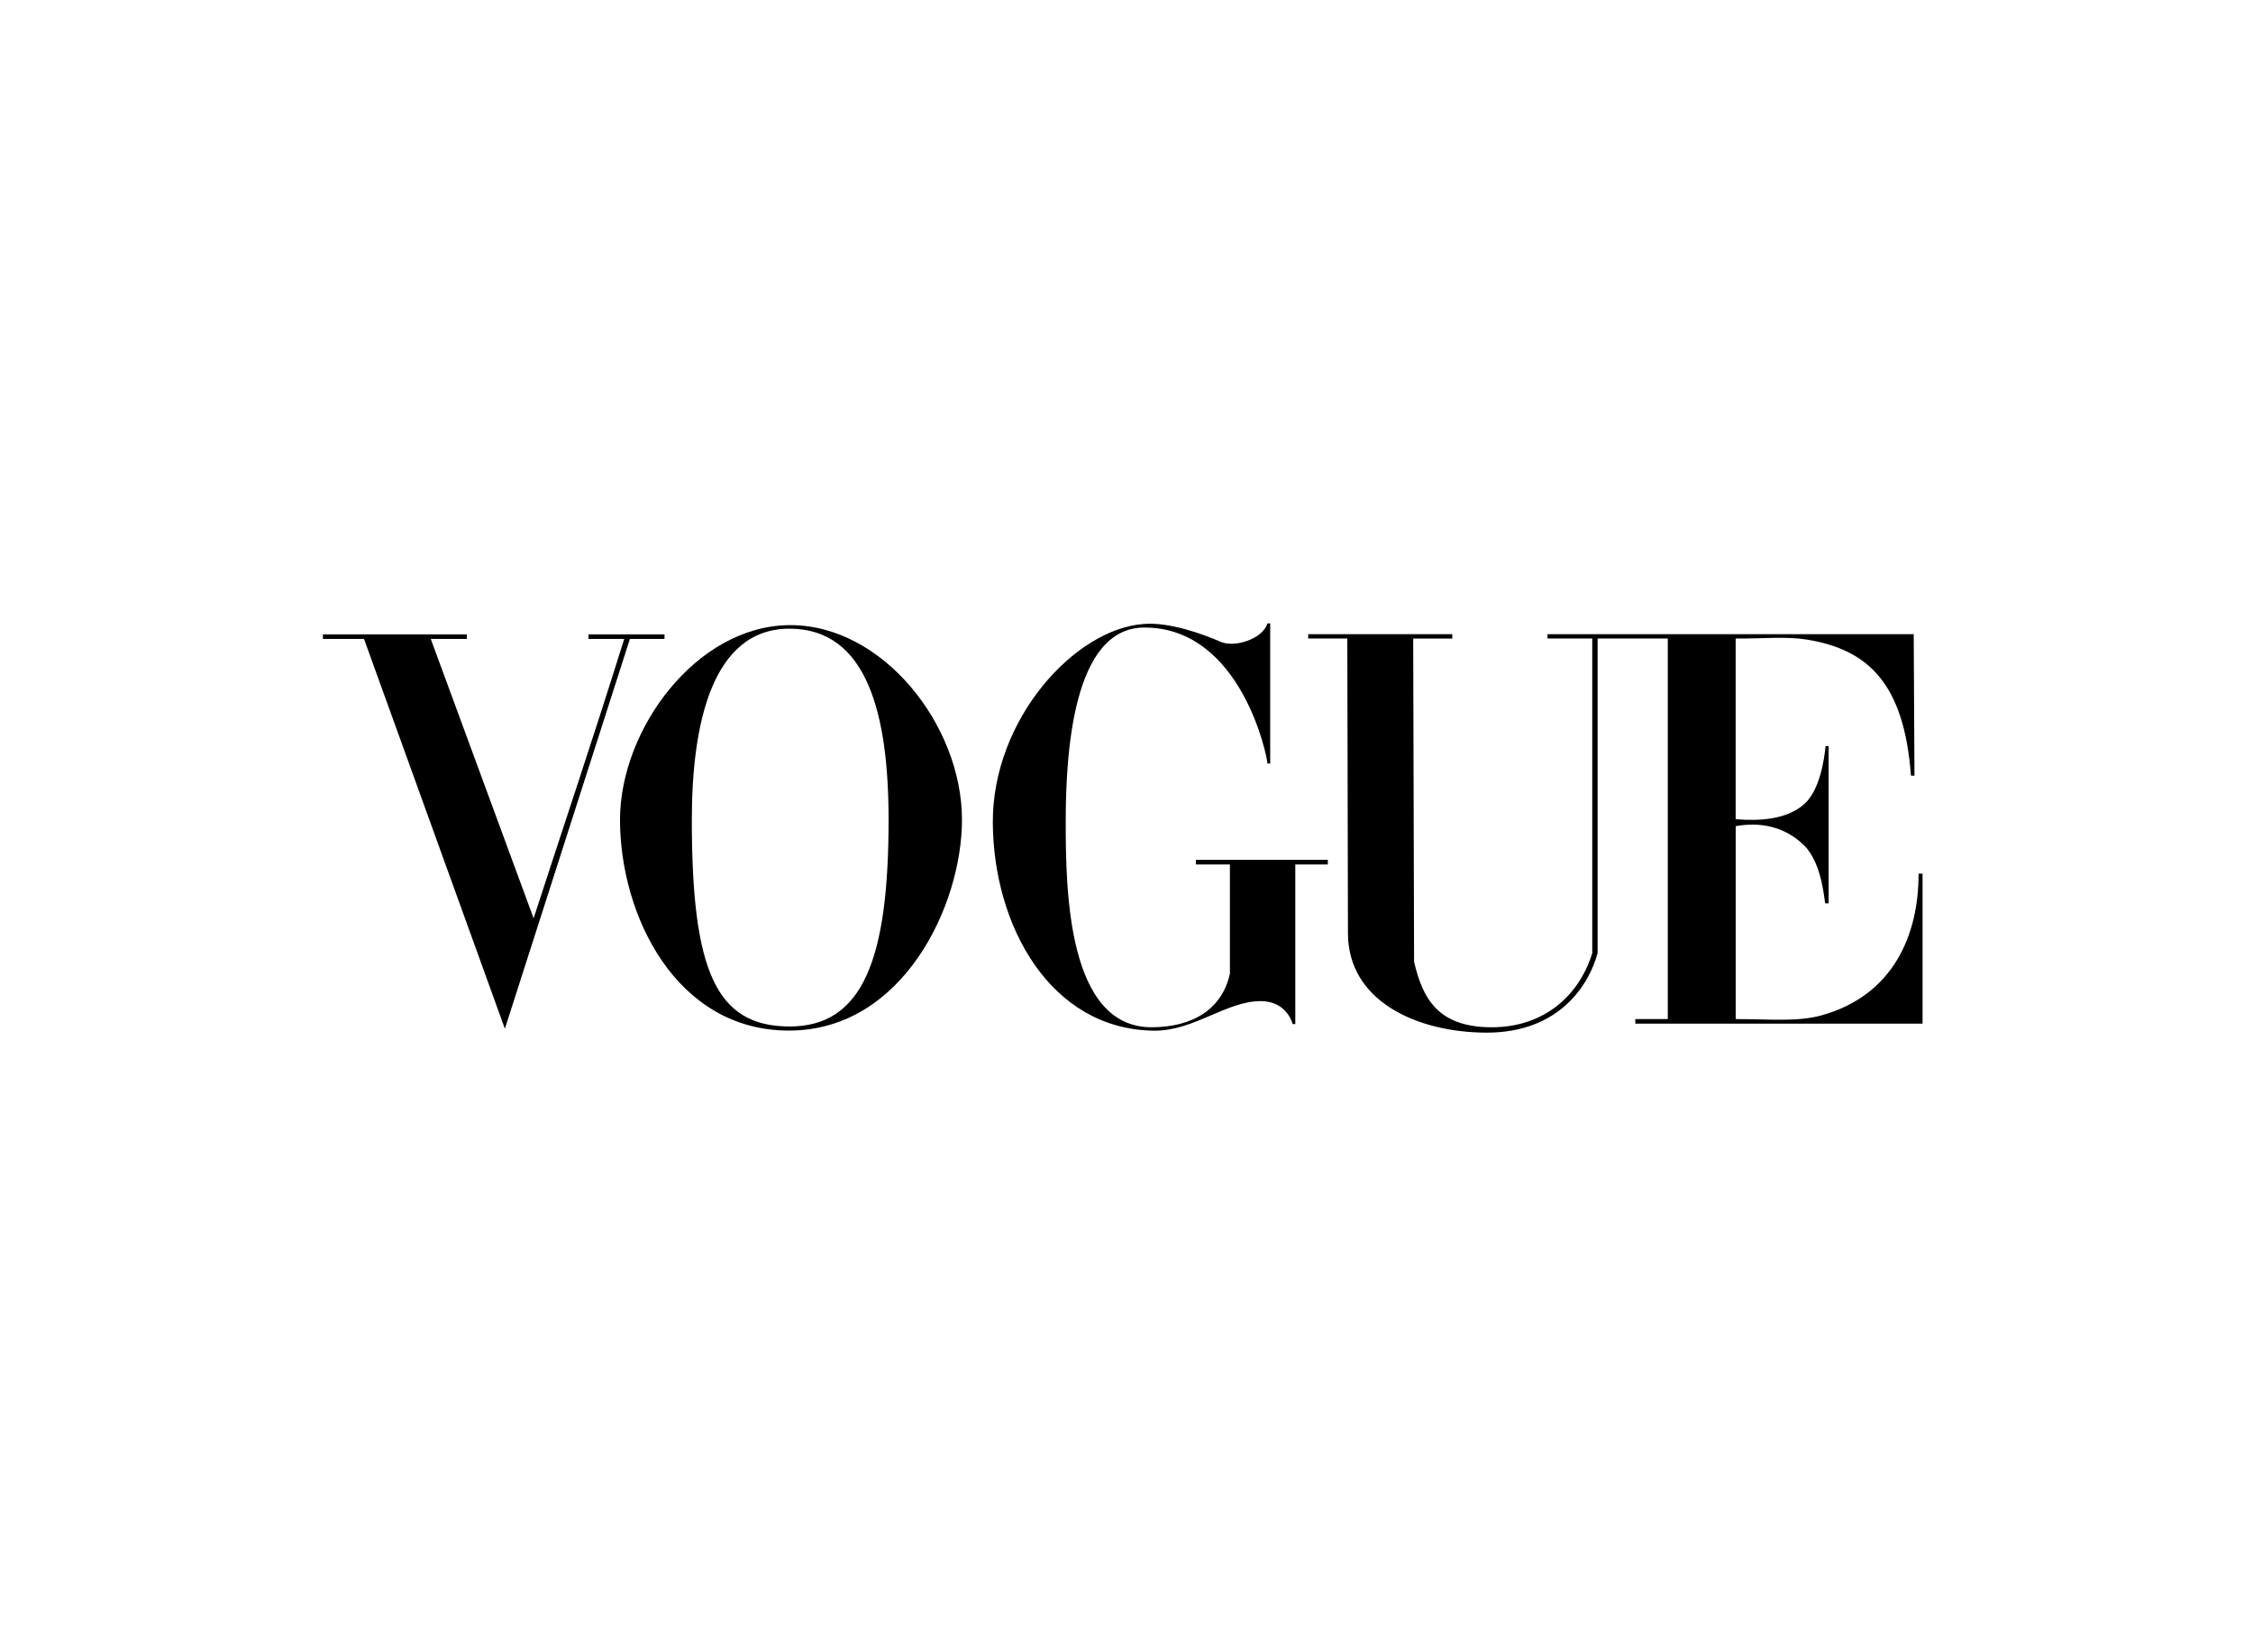 <svg width="300" height="220" viewBox="0 0 300 220" fill="none" xmlns="http://www.w3.org/2000/svg">
<path d="M105.125 83.235C92.711 83.323 82.557 97.121 82.557 109.157C82.557 121.823 89.999 137.271 105.125 137.22C120.25 137.169 128.092 120.537 128.092 109.157C128.101 96.582 117.54 83.147 105.125 83.235ZM105.125 83.707C115.515 83.707 118.32 95.191 118.32 109.157C118.32 127.596 114.937 136.692 105.125 136.674C95.312 136.657 92.121 129.212 92.121 109.157C92.121 96.594 94.734 83.707 105.125 83.707Z" fill="black"/>
<path d="M132.2 109.499C132.145 95.807 143.106 83.674 152.383 83.073C155.733 82.834 160.042 84.369 162.557 85.462C164.384 86.257 168.112 85.109 168.772 83H169.134V101.663H168.772C168.772 100.866 165.318 83.554 152.383 83.554C142.83 83.554 141.906 100.356 141.906 109.512C141.906 118.668 142.185 136.777 153.333 136.777C158.735 136.777 162.732 134.414 163.77 129.633V115.102H159.236V114.483H176.808V115.102H172.476V136.353H172.122C172.122 136.353 171.418 133.288 167.842 133.297C163.271 133.31 158.962 137.272 153.708 137.232C139.813 137.104 132.258 123.193 132.2 109.499Z" fill="black"/>
<path d="M48.47 85.075H43V84.461H62.167V85.075H57.359L71.052 122.269C75.336 109.085 78.653 99.337 83.118 85.075H78.361V84.461H88.483V85.075H83.874L67.227 136.973L48.47 85.075Z" fill="black"/>
<path d="M179.488 124.262L179.402 85.014H174.194V84.438H193.381V85.025H188.176L188.293 128.058C189.443 132.985 191.493 136.724 198.494 136.779C205.494 136.835 210.251 132.641 212.018 126.906V85.014H206.055V84.438H254.822L254.923 103.278H254.455C253.55 91.114 248.857 86.516 240.648 85.168C237.824 84.707 234.86 85.049 231.114 85.018V109.077C234.376 109.331 237.85 109.123 240.193 107.111C242.322 105.283 242.923 101.058 243.08 99.34H243.493V120.278H243.051C242.921 120.278 242.751 115.024 240.198 112.531C237.645 110.038 234.352 109.404 231.119 110.002V135.688C235.688 135.688 239.33 136.075 242.492 135.207C252.108 132.572 255.493 124.461 255.467 116.325H256.001V136.296H217.751V135.688H222.075V85.014H212.731V126.895C211.671 130.901 207.8 137.53 197.88 137.495C188.657 137.453 179.508 133.299 179.488 124.271V124.262Z" fill="black"/>
</svg>
